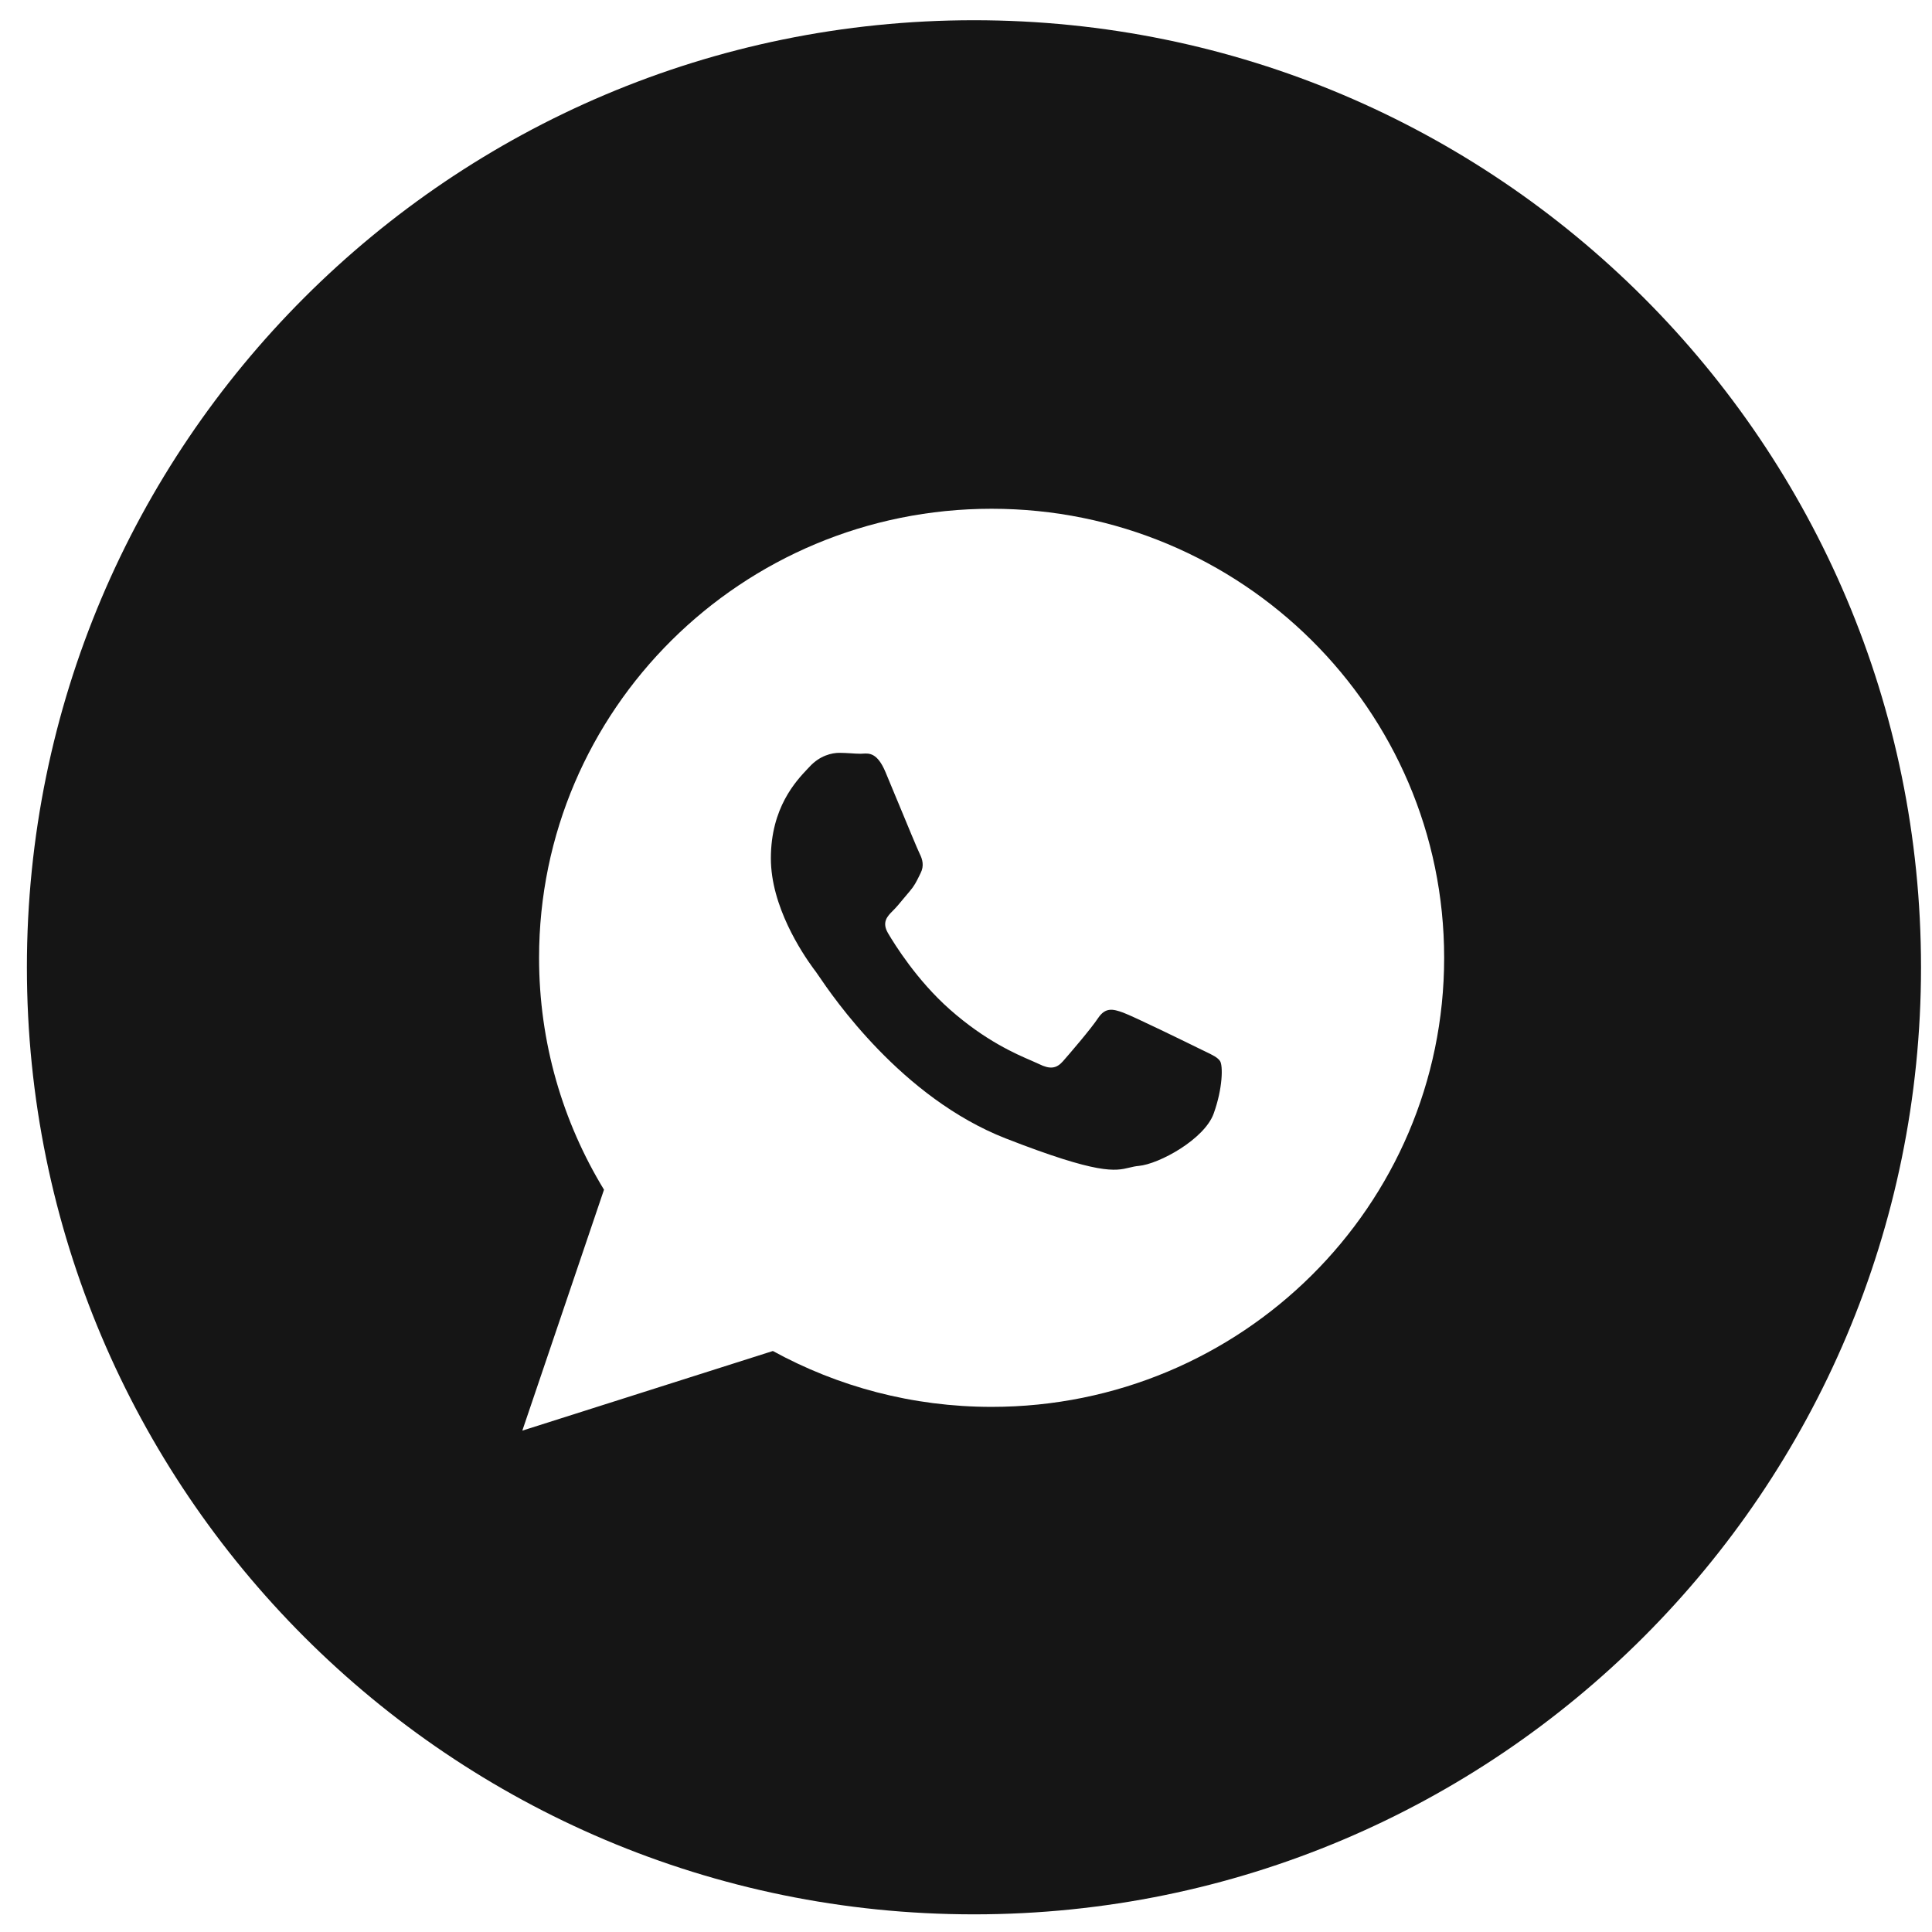 <svg width="51" height="51" viewBox="0 0 51 51" fill="none" xmlns="http://www.w3.org/2000/svg">
<path fill-rule="evenodd" clip-rule="evenodd" d="M25.71 50.534C39.518 50.534 50.71 39.341 50.71 25.534C50.71 11.727 39.518 0.534 25.71 0.534C11.903 0.534 0.71 11.727 0.71 25.534C0.71 39.341 11.903 50.534 25.71 50.534ZM38.122 25.284C38.122 31.831 32.774 37.138 26.176 37.138C24.082 37.138 22.114 36.602 20.402 35.663L13.788 37.765L15.944 31.405C14.856 29.619 14.23 27.524 14.23 25.284C14.23 18.737 19.578 13.43 26.176 13.43C32.775 13.43 38.122 18.737 38.122 25.284ZM31.806 27.752C31.757 27.729 31.704 27.703 31.647 27.675C31.354 27.53 29.914 26.827 29.647 26.73C29.378 26.633 29.182 26.585 28.987 26.875C28.793 27.166 28.231 27.82 28.06 28.014C27.889 28.209 27.718 28.233 27.425 28.087C27.378 28.064 27.313 28.036 27.233 28.001C26.821 27.824 26.007 27.474 25.071 26.645C24.201 25.875 23.613 24.925 23.442 24.634C23.271 24.343 23.424 24.186 23.57 24.041C23.659 23.954 23.76 23.832 23.861 23.709C23.911 23.649 23.961 23.588 24.01 23.532C24.135 23.387 24.189 23.277 24.263 23.127C24.275 23.102 24.288 23.075 24.302 23.047C24.4 22.854 24.351 22.684 24.278 22.538C24.228 22.44 23.942 21.748 23.687 21.132L23.686 21.131L23.686 21.131C23.566 20.841 23.453 20.568 23.375 20.381C23.16 19.87 22.946 19.884 22.78 19.894C22.758 19.895 22.737 19.897 22.716 19.897C22.634 19.897 22.546 19.891 22.454 19.885H22.454H22.454C22.357 19.879 22.256 19.873 22.155 19.873C21.96 19.873 21.642 19.945 21.374 20.236C21.357 20.255 21.337 20.275 21.316 20.297L21.316 20.297C21.011 20.62 20.349 21.322 20.349 22.659C20.349 22.816 20.362 22.971 20.384 23.125C20.567 24.375 21.413 25.49 21.545 25.664C21.556 25.679 21.577 25.71 21.608 25.755C21.983 26.307 23.796 28.975 26.547 30.051C29.014 31.014 29.437 30.913 29.815 30.822L29.815 30.822C29.893 30.803 29.969 30.785 30.061 30.777C30.598 30.728 31.793 30.074 32.038 29.396C32.282 28.717 32.282 28.135 32.209 28.014C32.149 27.917 32.011 27.85 31.806 27.752Z" fill="#151515"/>
</svg>
